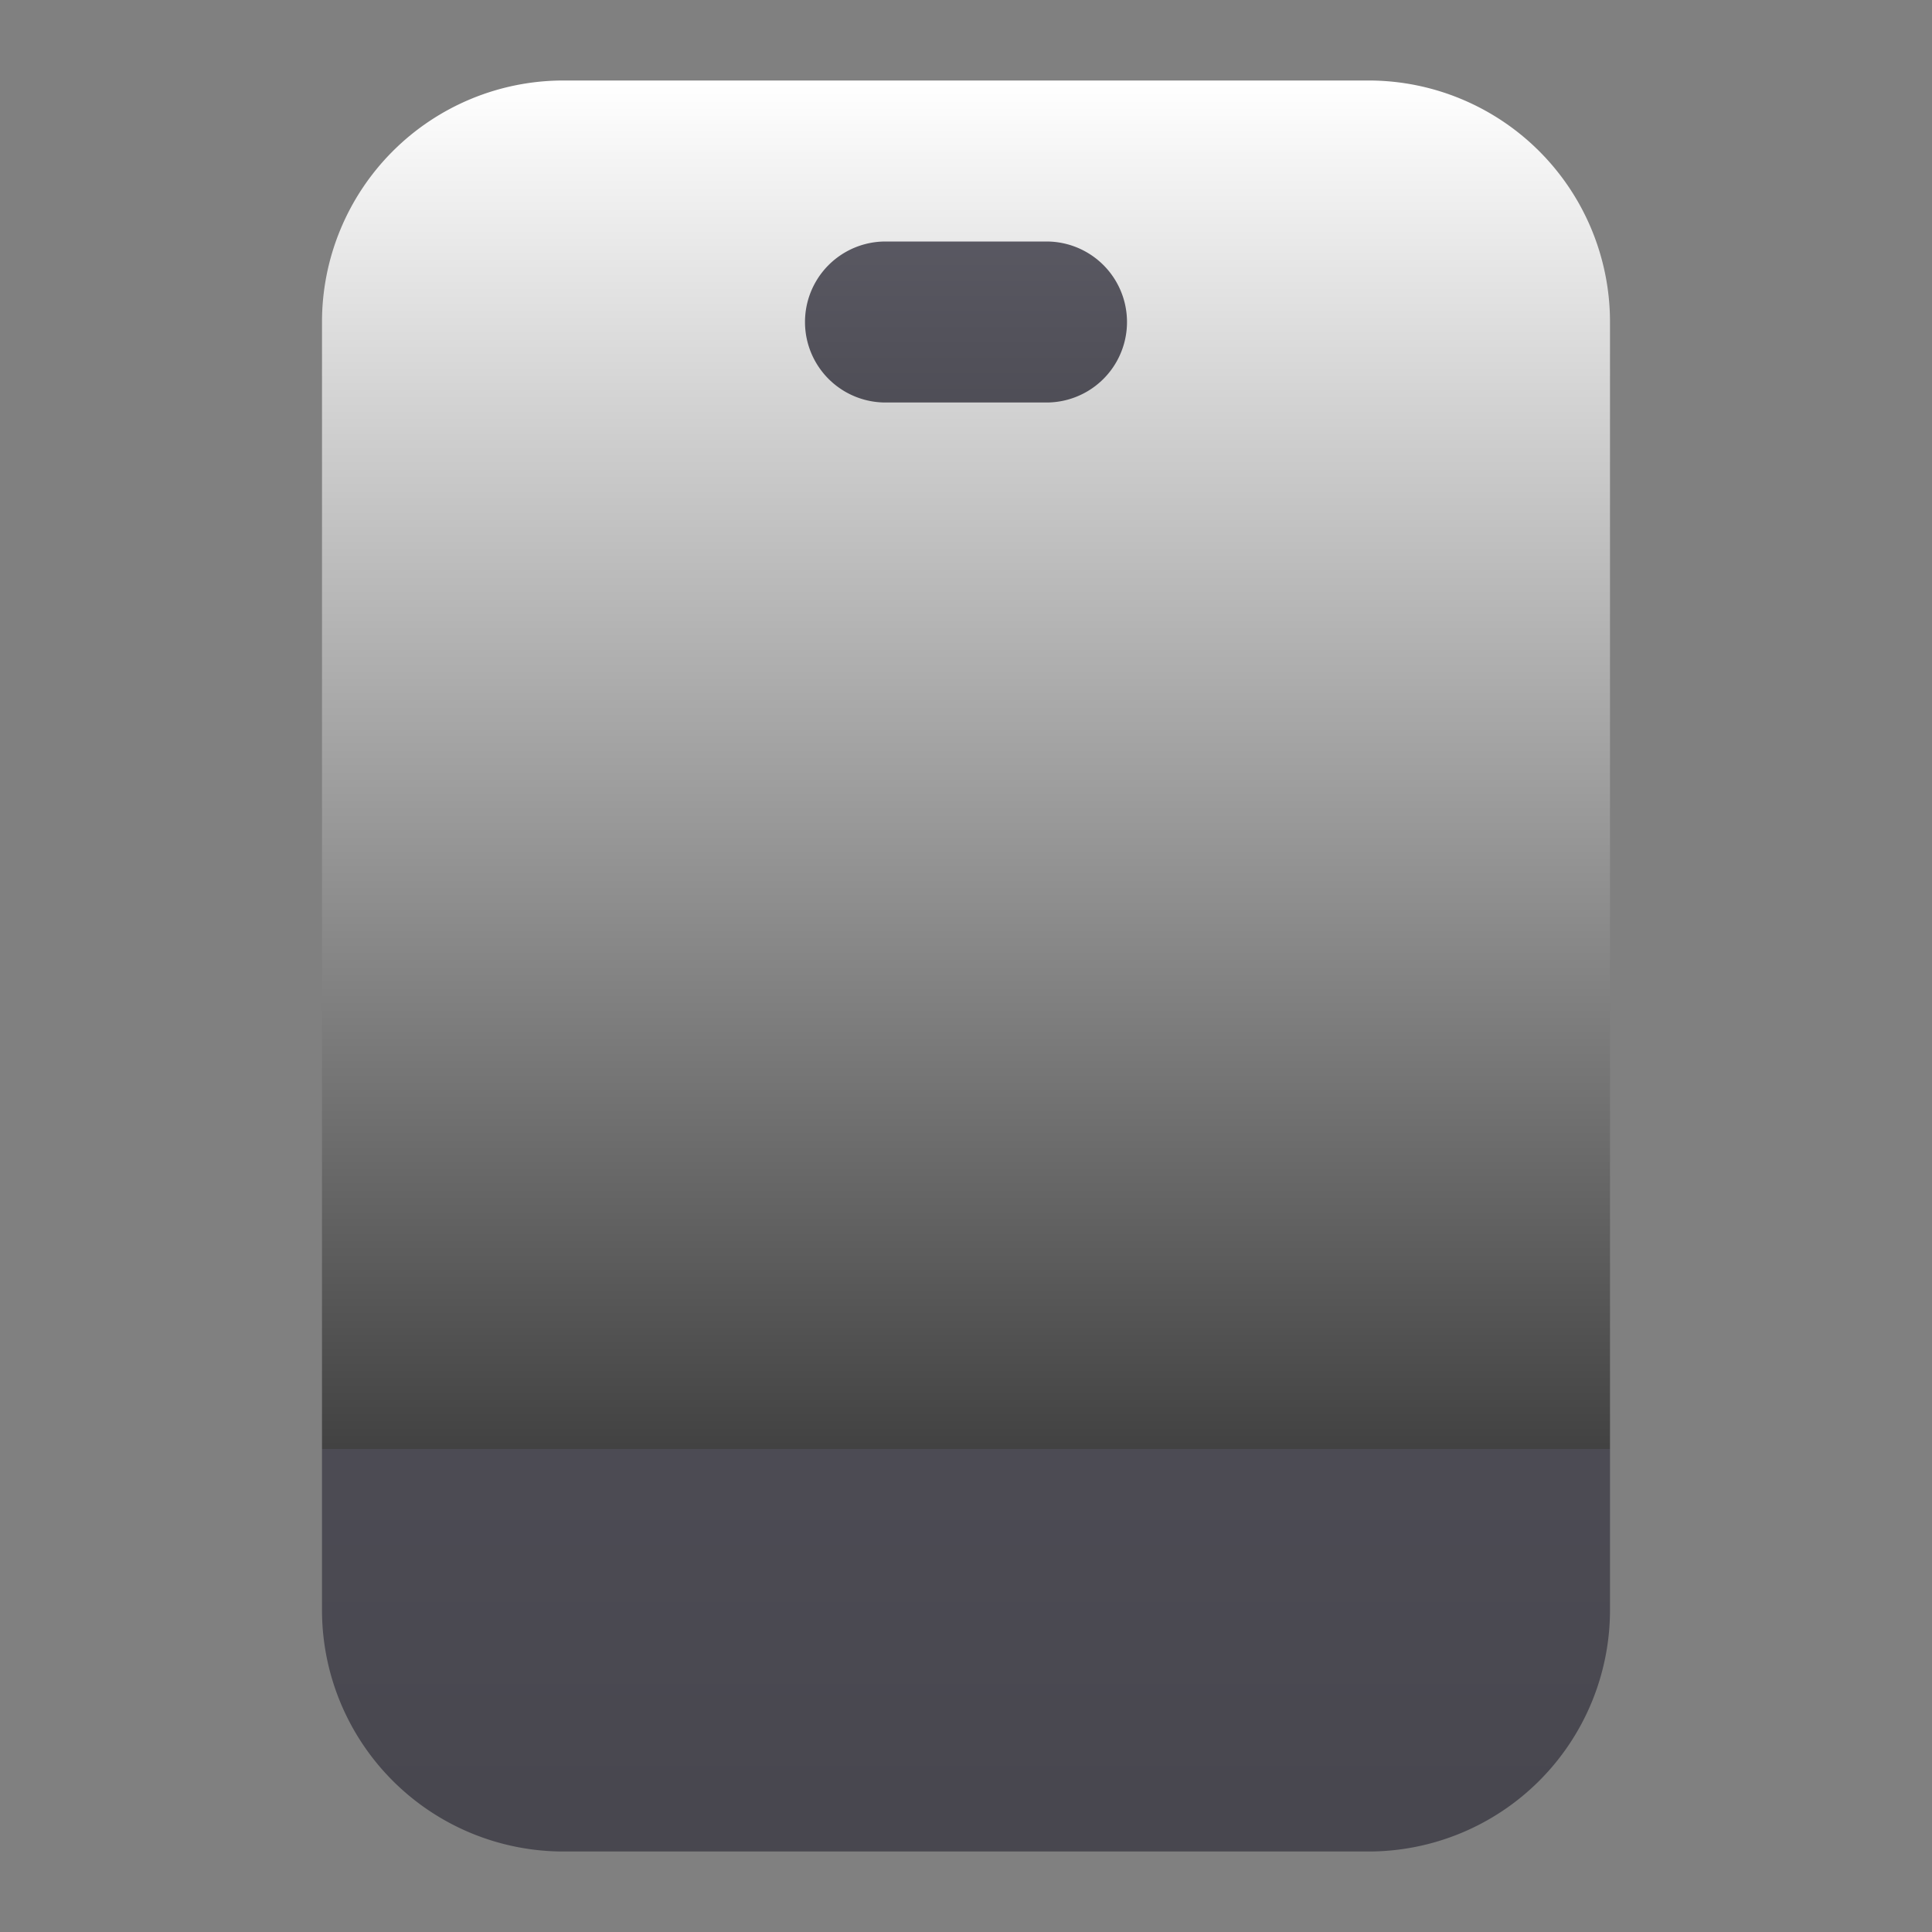 <svg id="Icons" viewBox="0 0 24 24" xmlns="http://www.w3.org/2000/svg" xmlns:xlink="http://www.w3.org/1999/xlink"><rect x="0" y="0" width="24" height="24" fill="#808080" stroke="none"/><defs><style>.cls-1{fill:url(#linear-gradient);}.cls-2{fill:url(#linear-gradient-2);}.cls-3{fill:url(#linear-gradient-3);}</style><linearGradient gradientUnits="userSpaceOnUse" id="linear-gradient" x1="12" x2="12" y1="1.043" y2="22.448"><stop offset="0" stop-color="#5d5c66" stop-opacity="1" original-stop-color="#5d5c66"></stop><stop offset="1" stop-color="#48474f" stop-opacity="1" original-stop-color="#48474f"></stop></linearGradient><linearGradient gradientUnits="userSpaceOnUse" id="linear-gradient-2" x1="12" x2="12" y1="1.043" y2="22.448"><stop offset="0" stop-color="#ffffff" stop-opacity="1" original-stop-color="#a6f9ff"></stop><stop offset="1" stop-color="#101010" stop-opacity="1" original-stop-color="#3ed0f7"></stop></linearGradient><linearGradient id="linear-gradient-3" x1="12" x2="12" xlink:href="#linear-gradient" y1="2.234" y2="6.267"></linearGradient></defs><path class="cls-1" d="M20,18v2a3,3,0,0,1-3,3H7a3,3,0,0,1-3-3V18Z"></path><path class="cls-2" d="M20,4V18H4V4A3,3,0,0,1,7,1H17A3,3,0,0,1,20,4Z"></path><path class="cls-3" d="M13,5H11a1,1,0,0,1,0-2h2a1,1,0,0,1,0,2Z"></path></svg>